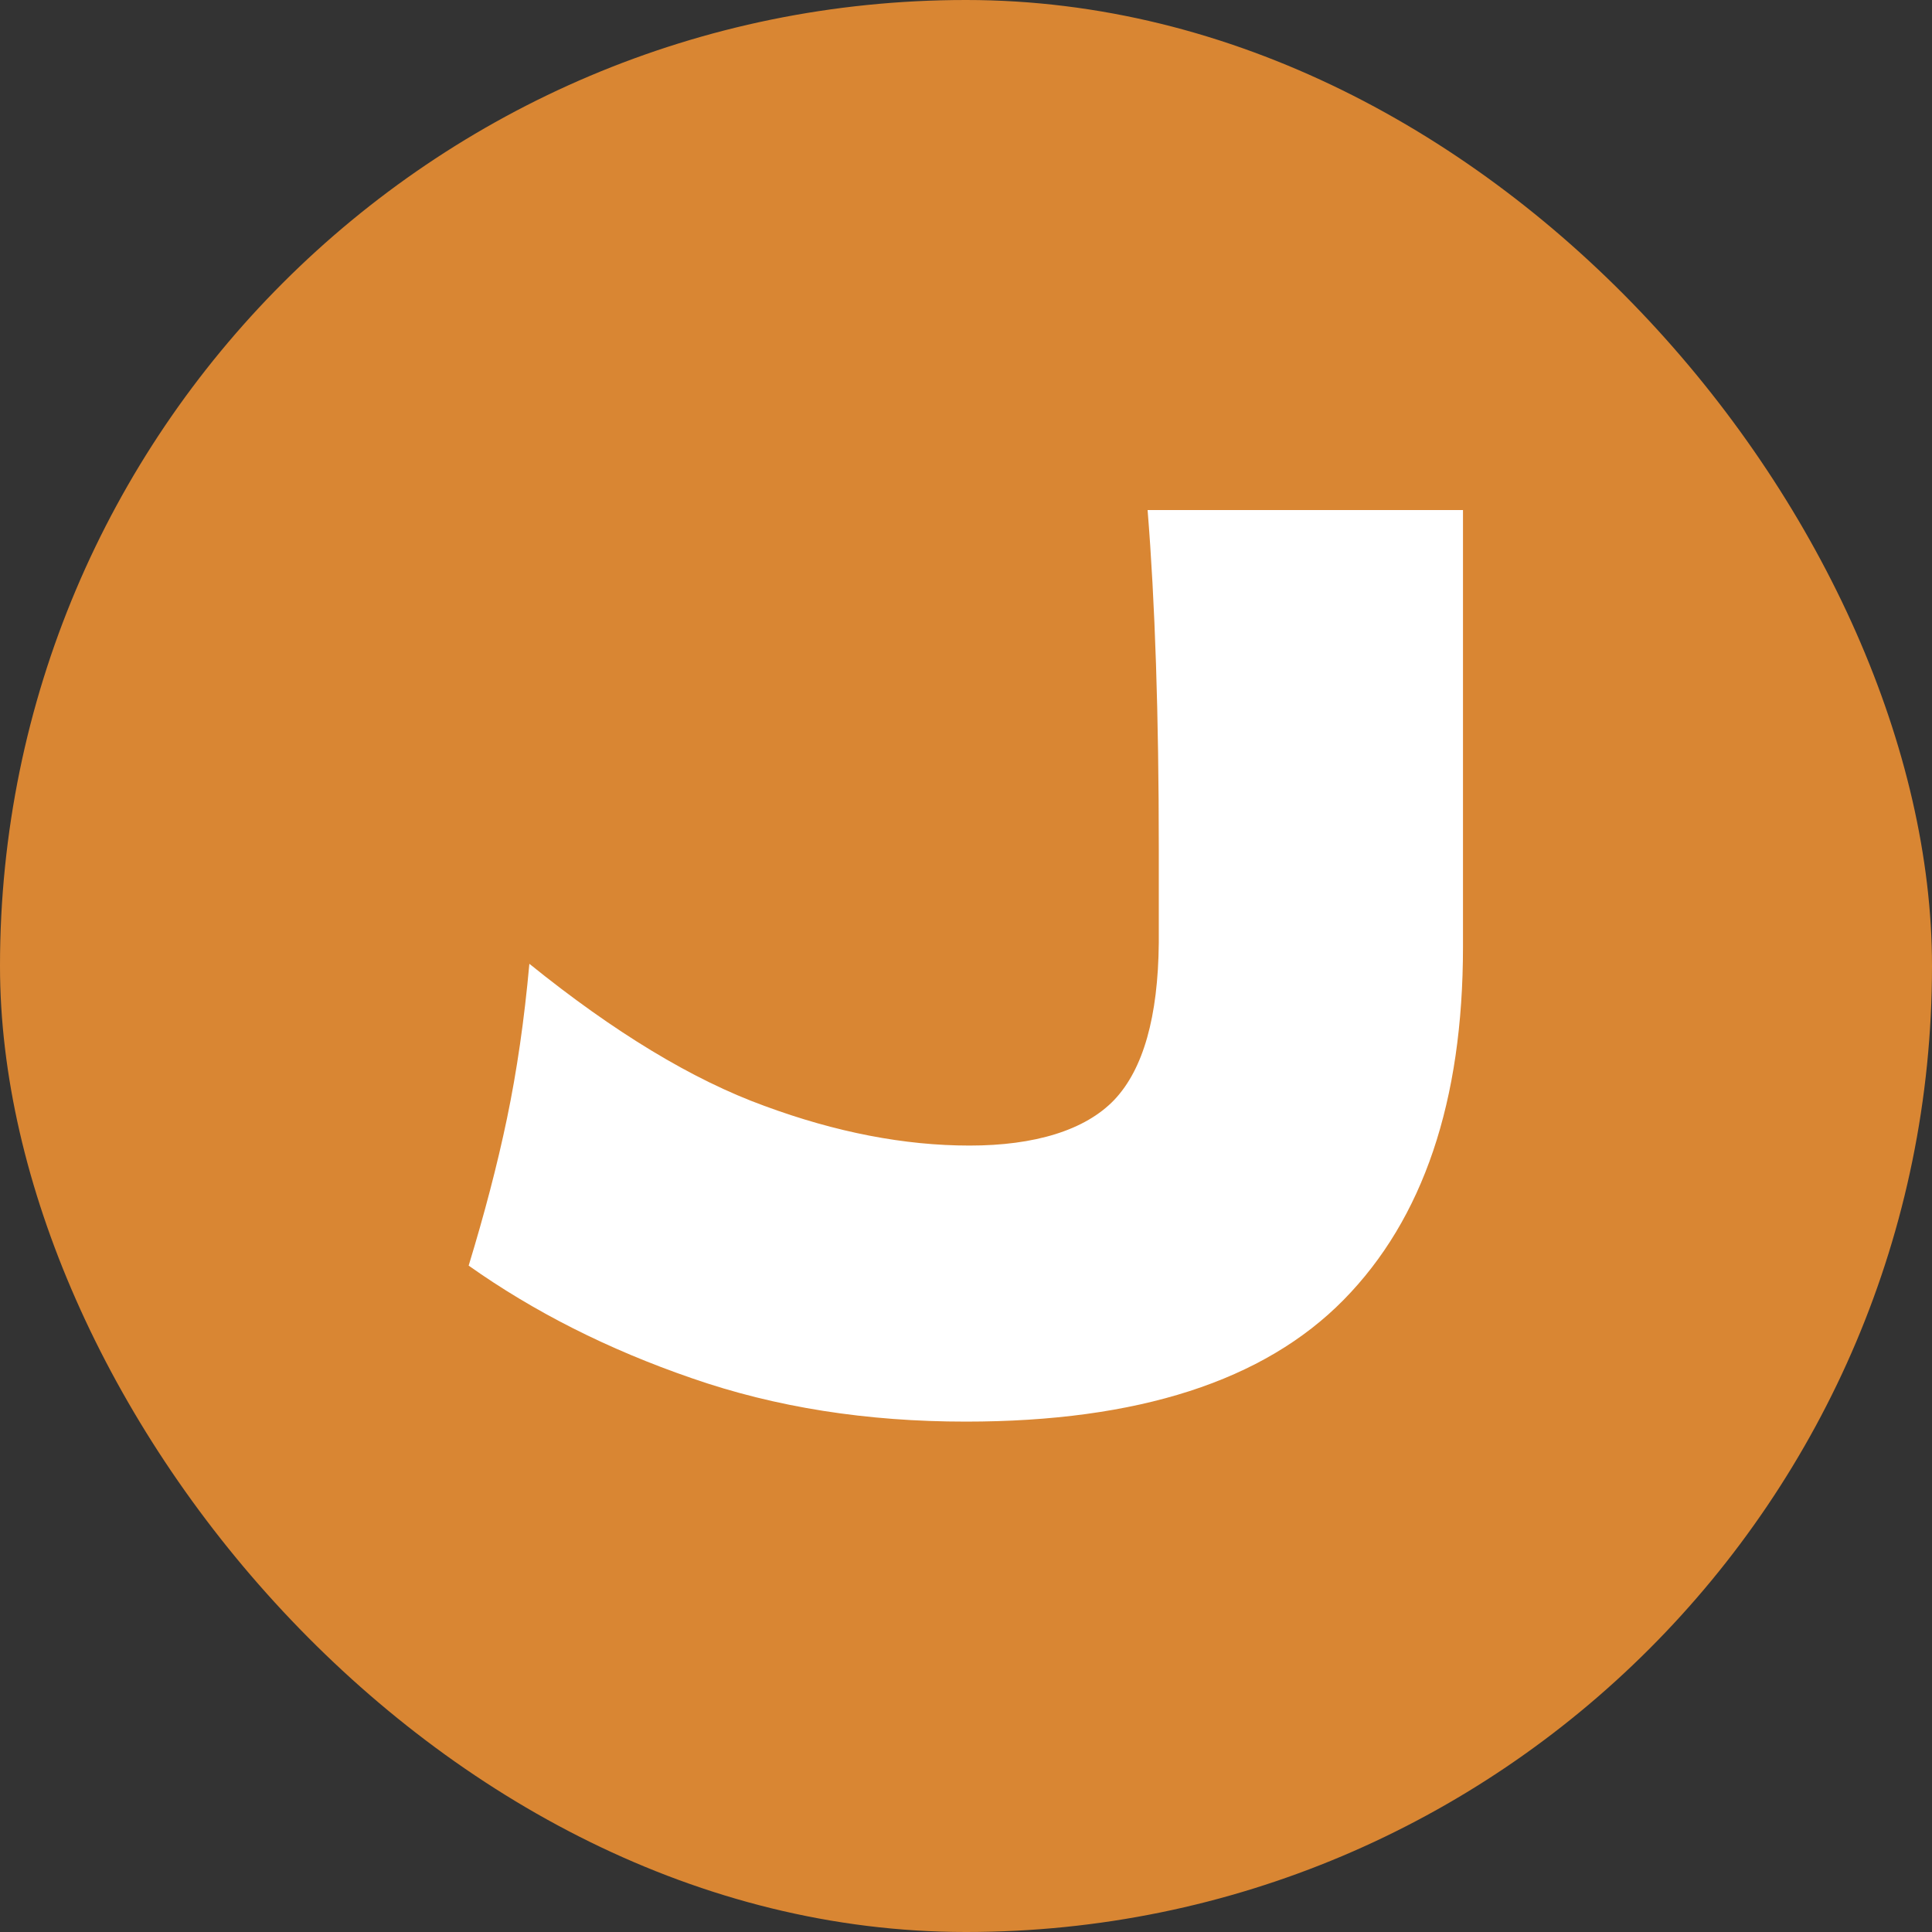<?xml version="1.0" encoding="UTF-8"?><svg xmlns="http://www.w3.org/2000/svg" viewBox="0 0 56.97 56.97"><rect x="0" y="0" width="56.97" height="56.97" fill="#333333" stroke="none"/><defs><style>.cls-1{fill:#d98633;}.cls-1,.cls-2,.cls-3{stroke-width:0px;}.cls-2{fill:#fff;}.cls-3{fill:#648b3c;}</style></defs><g id="__1"><path class="cls-3" d="m43.14,15.05v12.87c0,4.55-1.17,8.02-3.52,10.41-2.35,2.39-6.06,3.59-11.14,3.59-2.92,0-5.61-.42-8.08-1.28-2.47-.85-4.66-1.96-6.58-3.32.46-1.51.84-2.95,1.13-4.34.29-1.39.51-2.9.66-4.56,2.5,2.02,4.81,3.42,6.93,4.19,2.11.78,4.13,1.17,6.05,1.17s3.41-.45,4.27-1.35c.85-.9,1.29-2.44,1.31-4.63v-2.77c0-3.94-.11-7.27-.33-9.99h9.3Z"/></g><g id="_圖層_2"><rect class="cls-1" x="0" y="0" width="56.97" height="56.97" rx="28.48" ry="28.48"/><path class="cls-2" d="m43.14,15.05v12.87c0,4.55-1.17,8.02-3.52,10.41-2.35,2.39-6.06,3.59-11.14,3.59-2.92,0-5.61-.42-8.08-1.28-2.47-.85-4.66-1.96-6.58-3.32.46-1.51.84-2.95,1.13-4.34.29-1.39.51-2.9.66-4.56,2.5,2.02,4.81,3.42,6.93,4.19,2.11.78,4.13,1.17,6.05,1.17s3.41-.45,4.27-1.35c.85-.9,1.29-2.44,1.31-4.63v-2.77c0-3.94-.11-7.27-.33-9.99h9.3Z"/></g></svg>